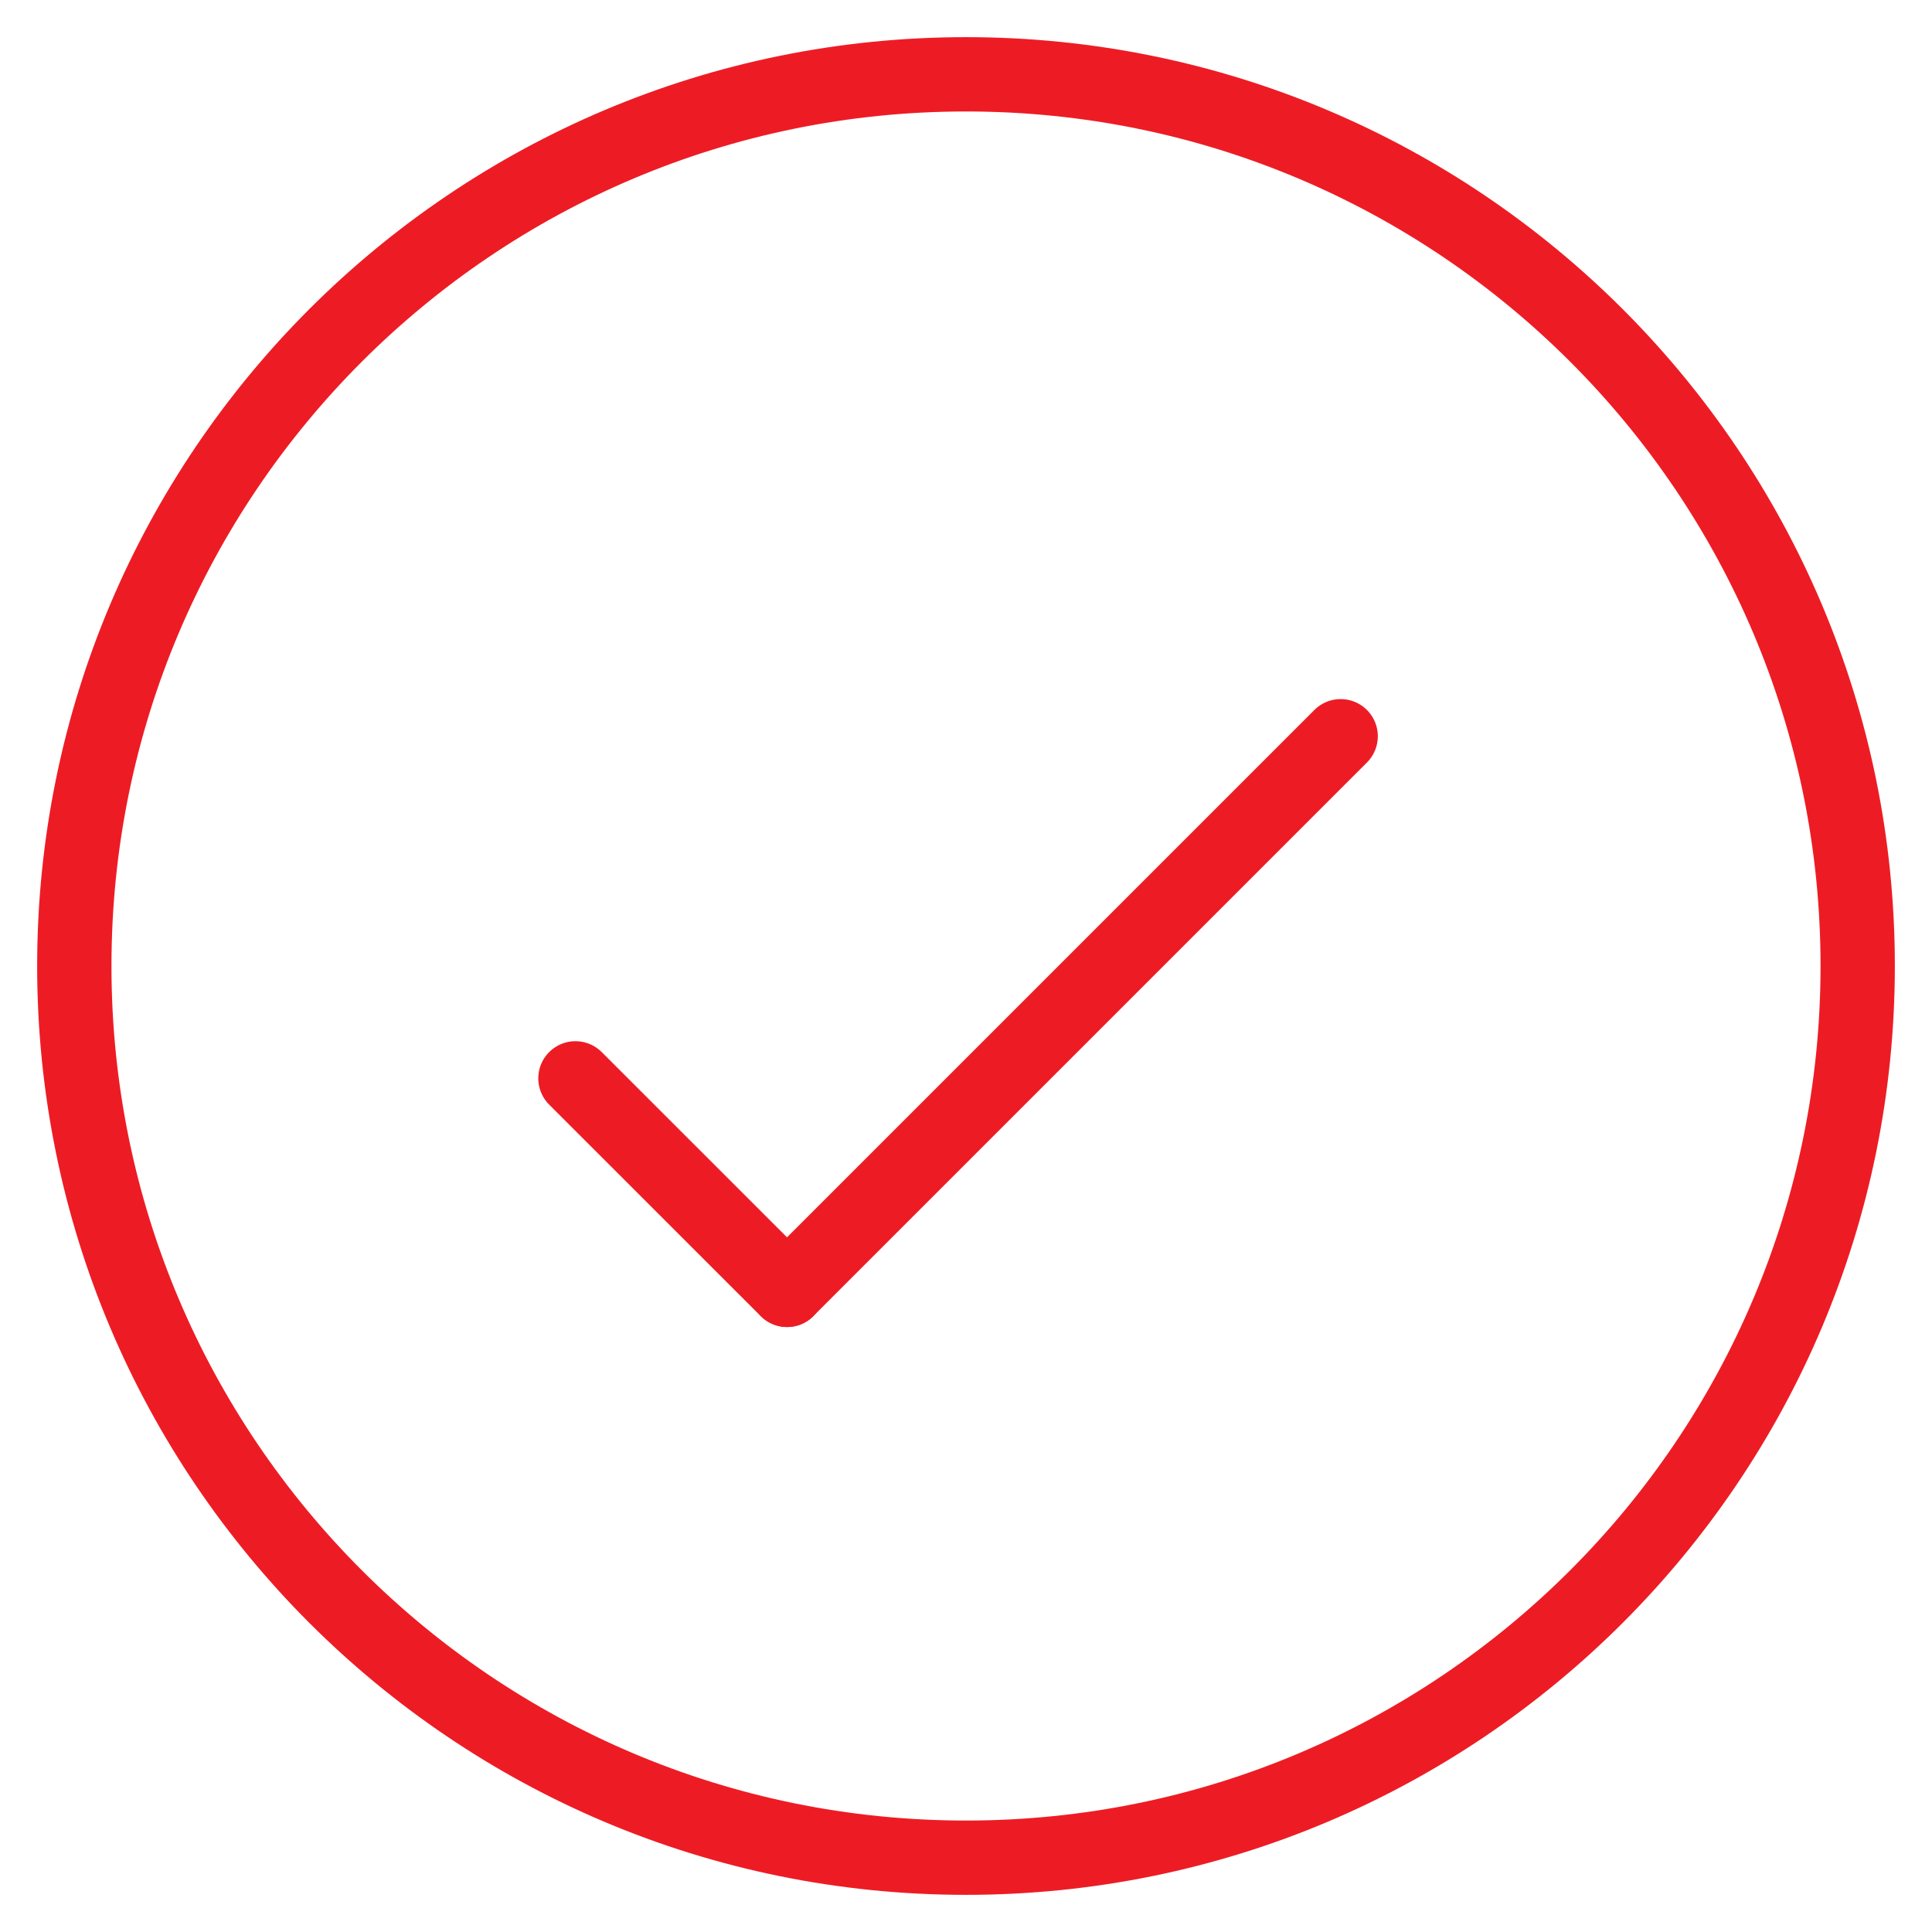 <?xml version="1.0" encoding="UTF-8"?>
<svg xmlns="http://www.w3.org/2000/svg" width="26" height="26" viewBox="0 0 26 26" fill="none">
  <path d="M13 25C19.627 25 25 19.627 25 13C25 6.373 19.627 1 13 1C6.373 1 1 6.373 1 13C1 19.627 6.373 25 13 25Z" stroke="#ED1C24" stroke-miterlimit="10"></path>
  <path d="M18.042 9.908L10.592 17.358" stroke="#ED1C24" stroke-miterlimit="10" stroke-linecap="round"></path>
  <path d="M7.744 14.512L10.592 17.359" stroke="#ED1C24" stroke-miterlimit="10" stroke-linecap="round"></path>
</svg>
